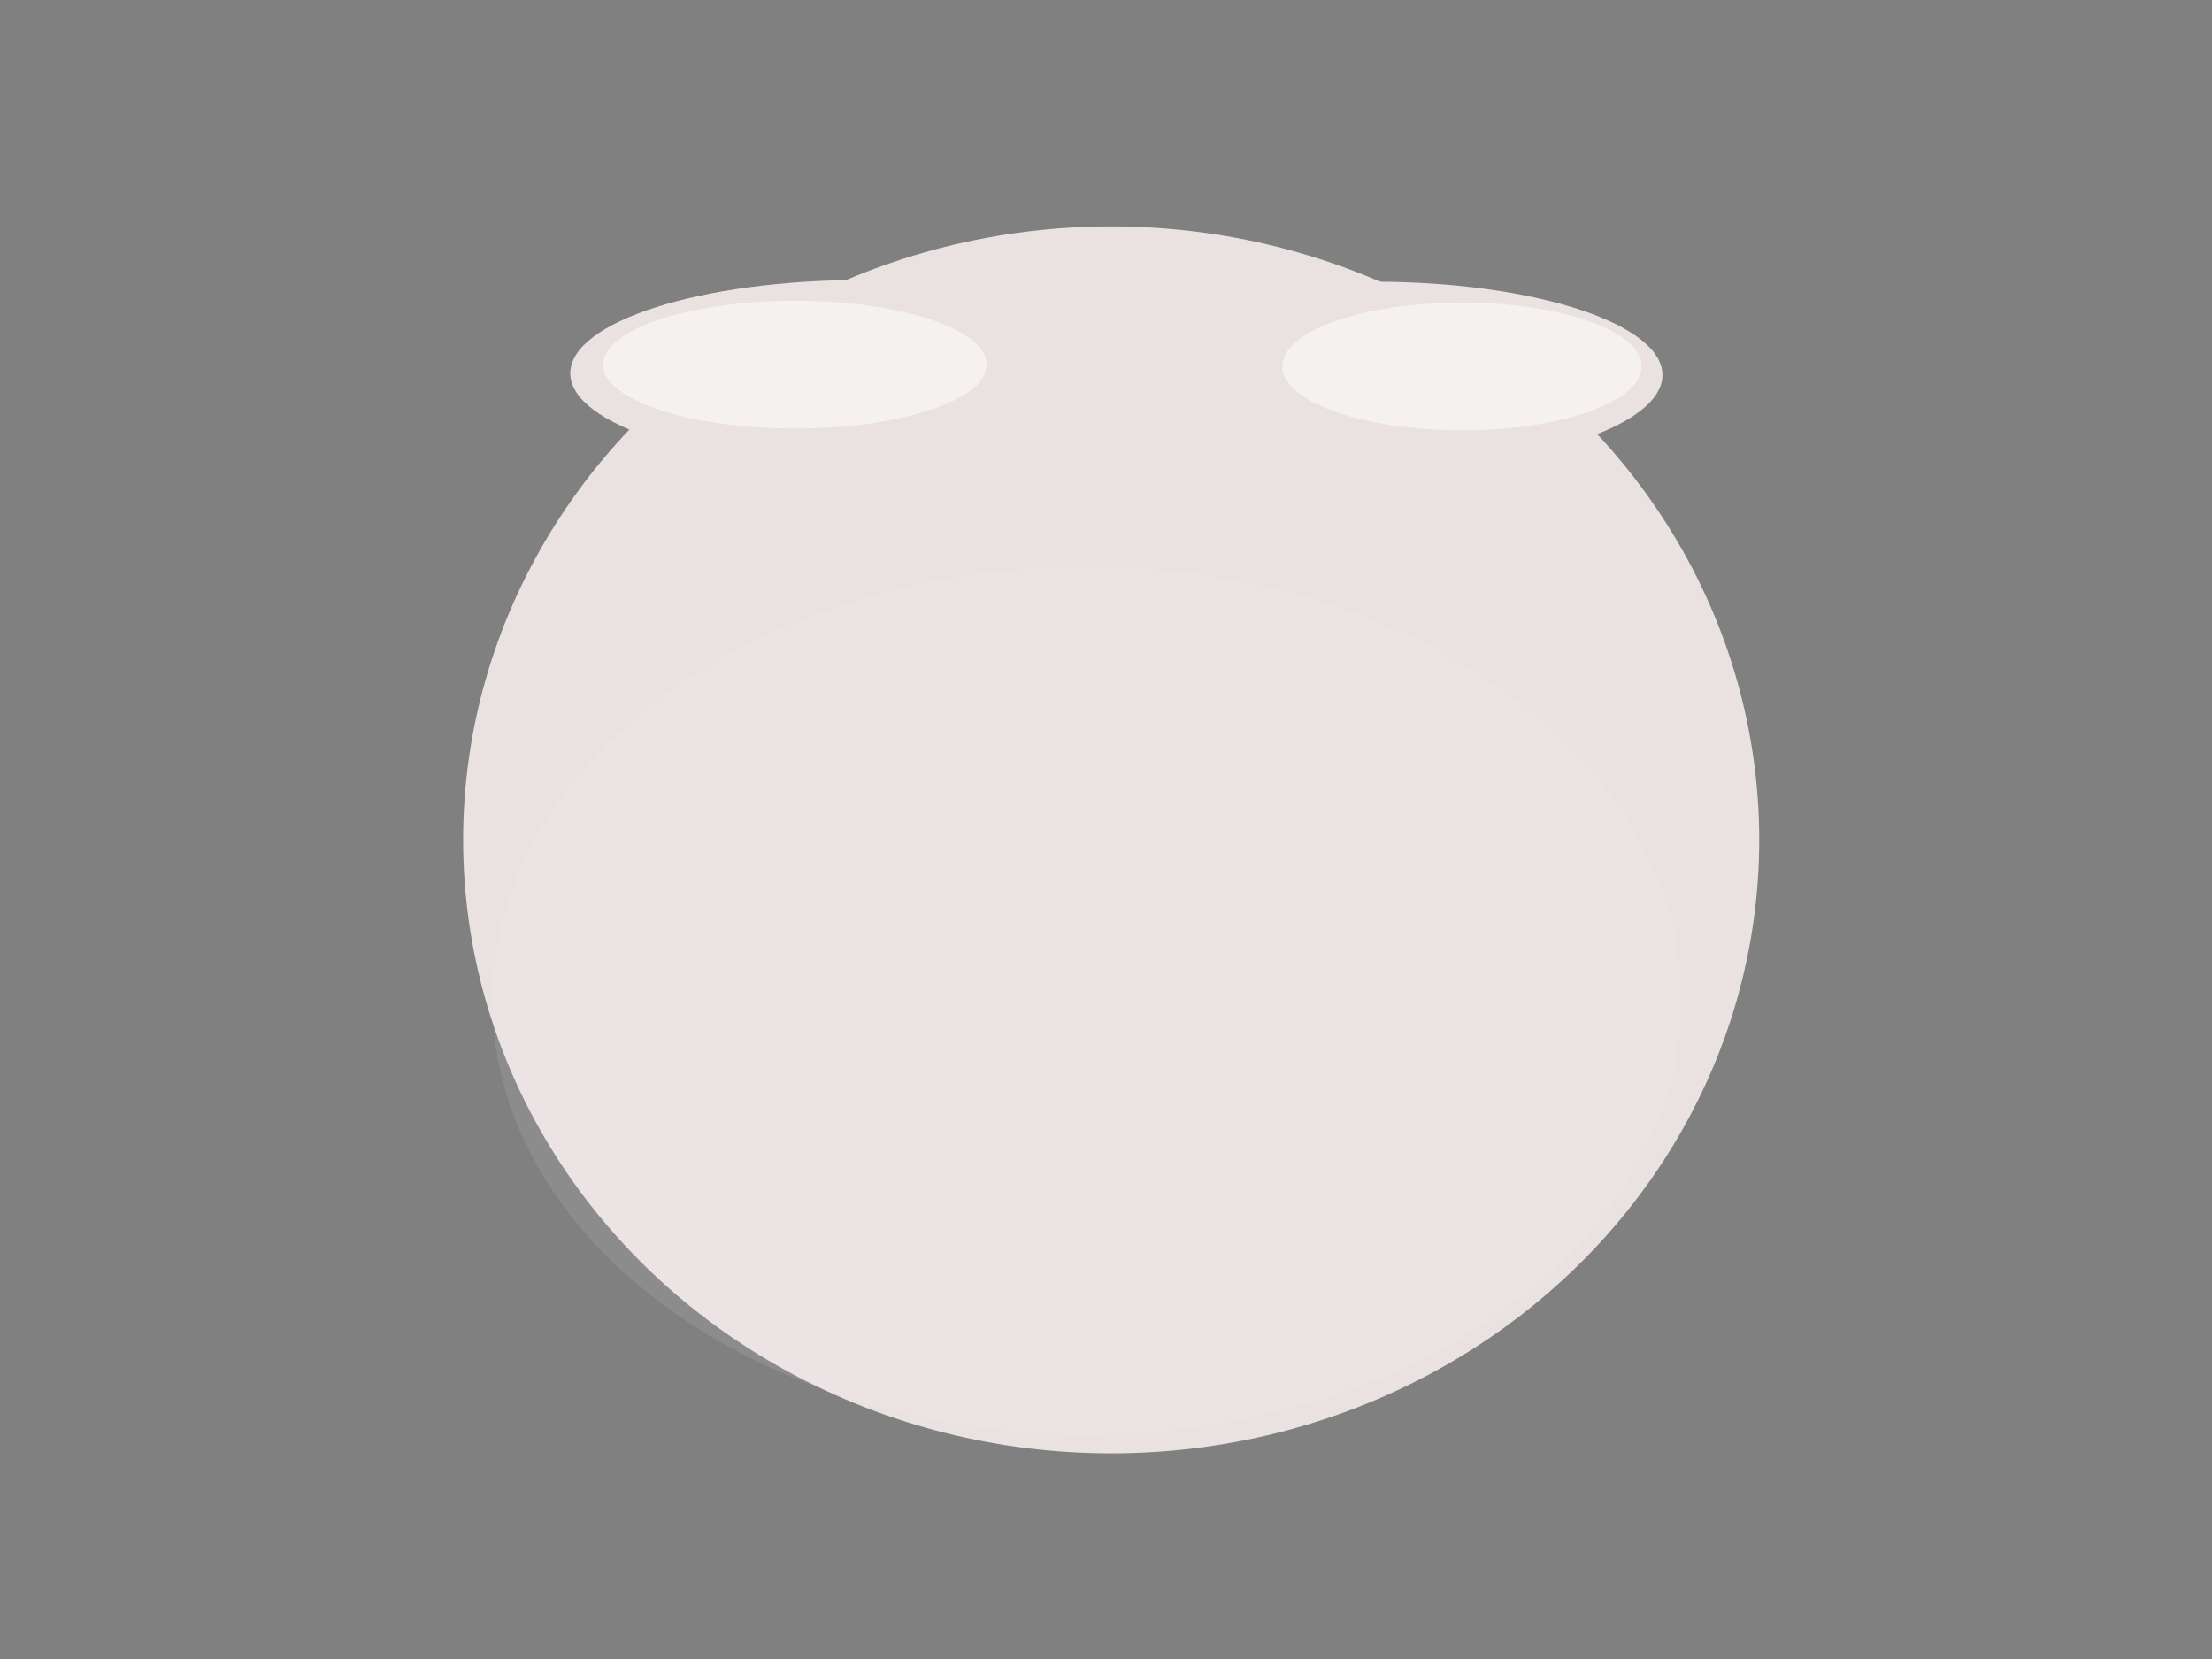 <?xml version="1.0"?><svg width="640" height="480" xmlns="http://www.w3.org/2000/svg">
 <rect width="100%" height="100%" fill="#808080" stroke="none"/>
 <!-- Created with SVG-edit - http://svg-edit.googlecode.com/ -->
 <g>
  <title>Layer 1</title>
  <ellipse fill="#ffffff" stroke="#000000" cx="315" cy="205" id="svg_10" ry="1"/>
  <ellipse fill="#ffffff" stroke="#000000" cx="304" cy="232" id="svg_16" ry="1"/>
  <ellipse fill="#ffd4aa" stroke="#000000" stroke-width="0" cx="77" cy="287" id="svg_20" ry="1"/>
  <ellipse fill="#bfbfbf" stroke="#cccccc" stroke-width="0" cx="506" cy="91" id="svg_33" rx="1"/>
  <ellipse fill="#bfbfbf" stroke="#cccccc" stroke-width="0" cx="314" cy="-120.5" rx="34" ry="28" id="svg_41"/>
  <ellipse fill="#ffffff" stroke="#cccccc" stroke-width="0" cx="315" cy="-121.794" rx="30" ry="24.706" opacity="0.65" id="svg_47"/>
  <g id="svg_27">
   <ellipse fill="#eae1e1" stroke="#cccccc" stroke-width="0" cx="321.5" cy="243" rx="187.5" ry="177.5" id="svg_18"/>
   <ellipse fill="#eae1e1" stroke="#cccccc" stroke-width="0" cx="249.5" cy="108" id="svg_2" rx="84.5" ry="27"/>
   <ellipse fill="#eae1e1" stroke="#cccccc" stroke-width="0" cx="397.5" cy="108.5" rx="83.5" ry="27" id="svg_17"/>
   <ellipse fill="#eae1e1" stroke="#000000" stroke-width="0" cx="320" cy="115" id="svg_21" rx="67" ry="12"/>
   <ellipse fill="#ffffff" stroke="#cccccc" stroke-width="0" cx="314.5" cy="289.5" rx="172" ry="125.5" id="svg_42" opacity="0.1"/>
   <ellipse fill="#ffffff" stroke="#cccccc" stroke-width="0" cx="423" cy="106.018" rx="52" ry="18.482" opacity="0.55" id="svg_43"/>
   <ellipse fill="#ffffff" stroke="#cccccc" stroke-width="0" cx="230" cy="105.5" rx="55.5" ry="18.482" opacity="0.55" id="svg_44"/>
  </g>
 </g>
</svg>